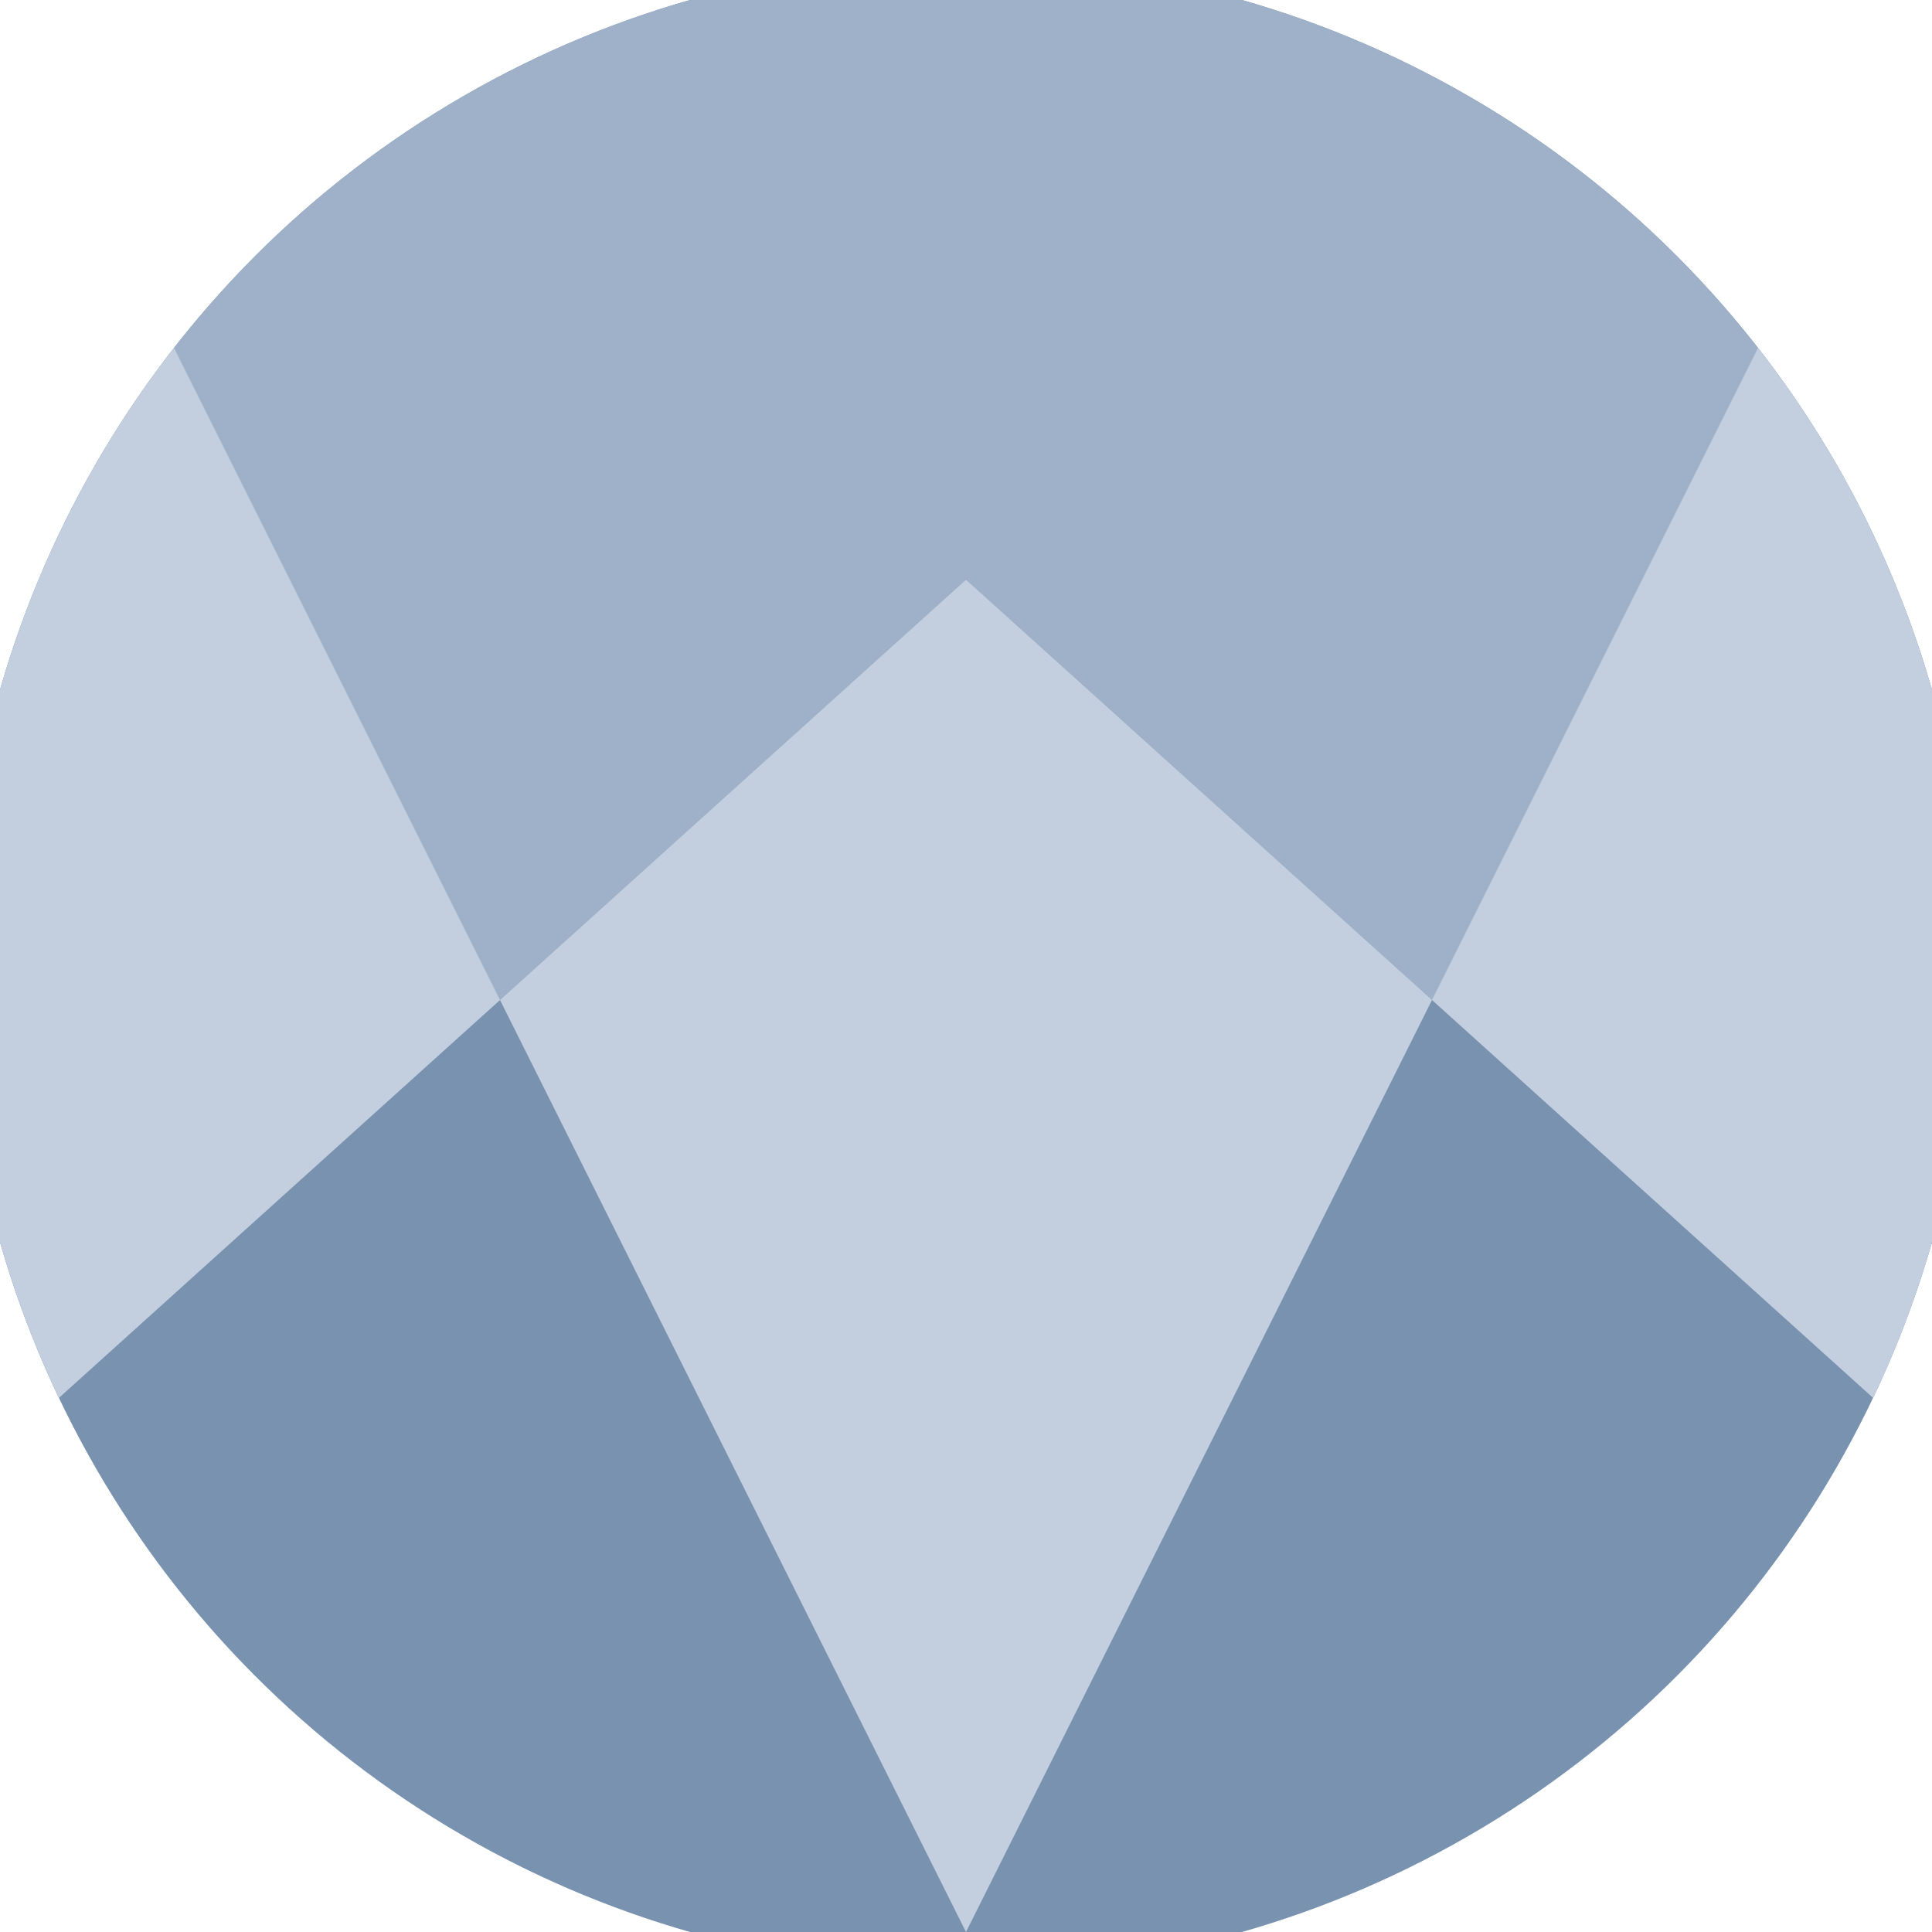 <svg xmlns="http://www.w3.org/2000/svg" width="128" height="128" viewBox="0 0 100 100" shape-rendering="geometricPrecision">
                            <defs>
                                <clipPath id="clip">
                                    <circle cx="50" cy="50" r="52" />
                                    <!--<rect x="0" y="0" width="100" height="100"/>-->
                                </clipPath>
                            </defs>
                            <g transform="rotate(180 50 50)">
                            <rect x="0" y="0" width="100" height="100" fill="#7992b0" clip-path="url(#clip)"/><path d="M 0 24.9 L 50 70 L 100 24.9 V 100 H 0 Z" fill="#9eb1c8" clip-path="url(#clip)"/><path d="M 50 0 L 100 100 H 100 V 24.9 L 50 70 L 0 24.9 V 100 H 0 Z" fill="#c3cfde" clip-path="url(#clip)"/></g></svg>